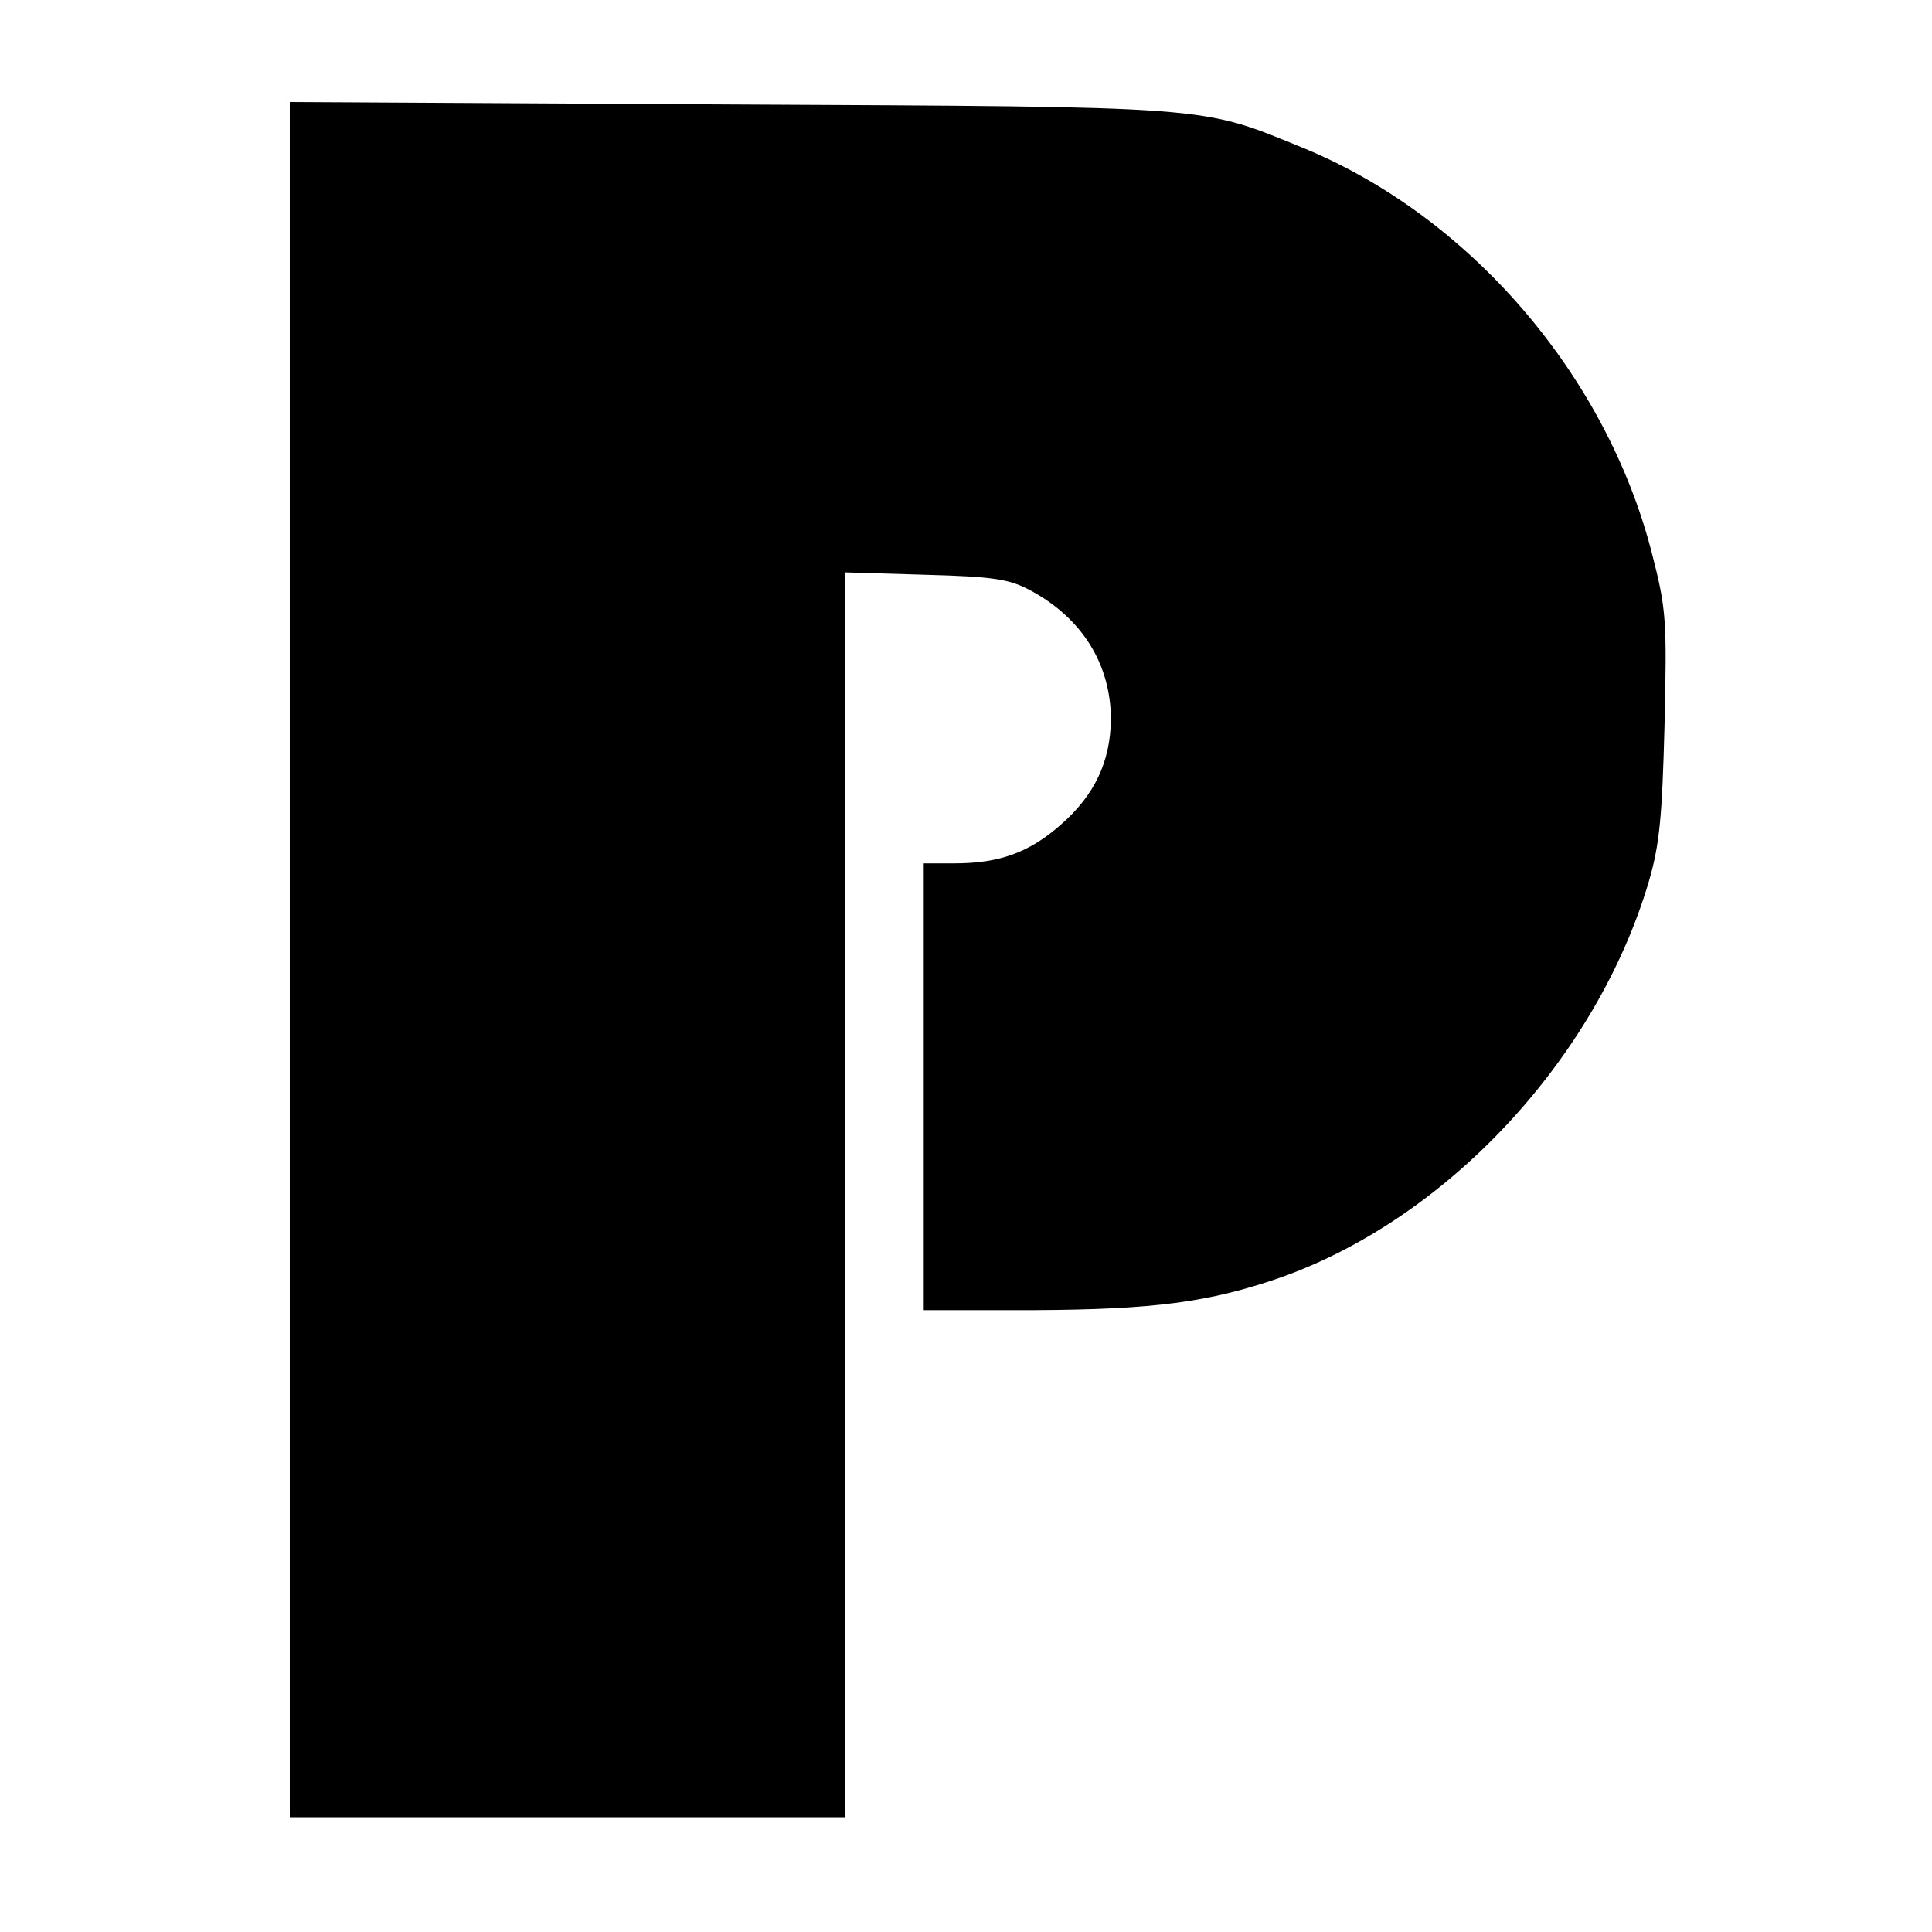 <?xml version="1.0" standalone="no"?>
<!DOCTYPE svg PUBLIC "-//W3C//DTD SVG 20010904//EN"
 "http://www.w3.org/TR/2001/REC-SVG-20010904/DTD/svg10.dtd">
<svg version="1.0" xmlns="http://www.w3.org/2000/svg"
 width="320pt" height="320pt" viewBox="0 0 320 320"
 preserveAspectRatio="xMidYMid meet">
<g transform="translate(0,320) scale(0.1,-0.1)"
fill="#000000" stroke="none">
<path d="M480 1610 l0 -1420 460 0 460 0 0 1031 0 1031 133 -4 c111 -3 138 -7
172 -25 87 -46 135 -123 135 -215 -1 -70 -27 -125 -83 -174 -52 -46 -102 -64
-176 -64 l-51 0 0 -370 0 -370 183 0 c198 1 289 13 405 53 278 97 526 363 613
657 18 62 22 107 26 260 4 173 3 191 -21 284 -76 296 -303 559 -580 672 -169
69 -144 67 -948 71 l-728 4 0 -1421z"/>
</g>
</svg>
